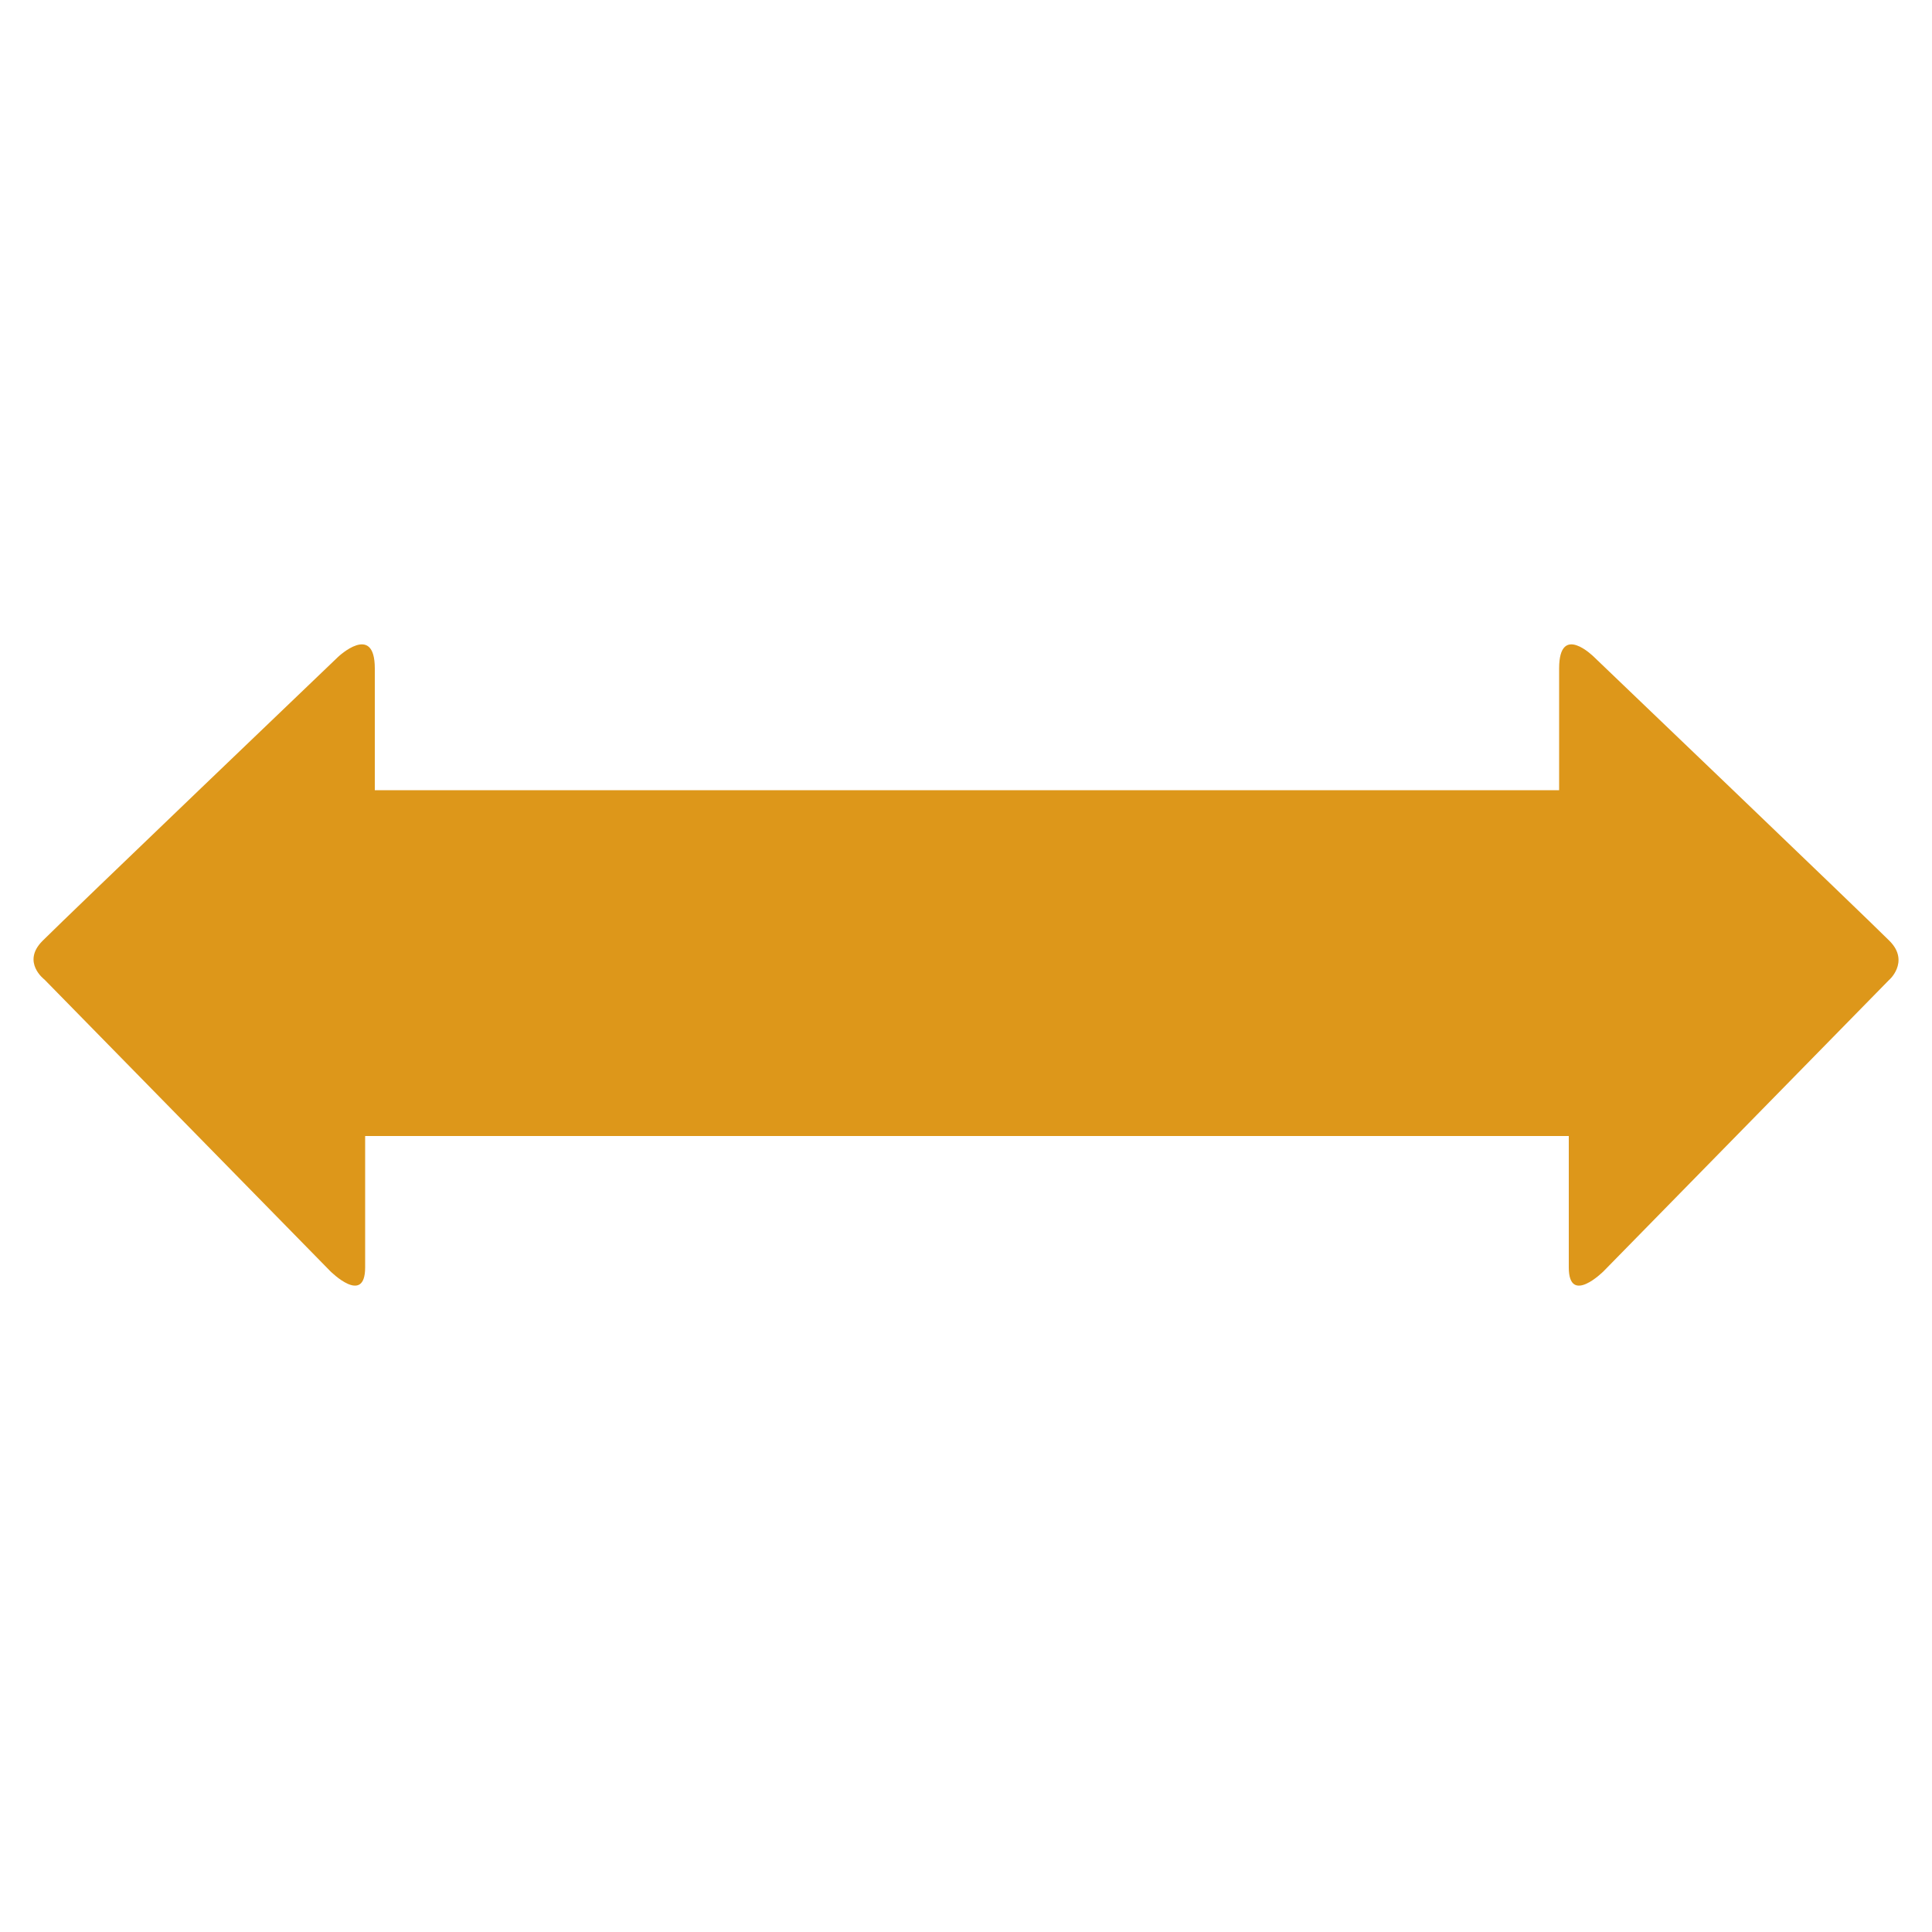 <?xml version="1.0" encoding="utf-8"?>
<!-- Generator: Adobe Illustrator 21.1.0, SVG Export Plug-In . SVG Version: 6.00 Build 0)  -->
<!DOCTYPE svg PUBLIC "-//W3C//DTD SVG 1.1//EN" "http://www.w3.org/Graphics/SVG/1.1/DTD/svg11.dtd">
<svg version="1.1" id="arrows" xmlns="http://www.w3.org/2000/svg" xmlns:xlink="http://www.w3.org/1999/xlink" x="0px" y="0px"
	 viewBox="0 0 100 100" style="enable-background:new 0 0 100 100;" xml:space="preserve">
<style type="text/css">
	.st0{fill:#DD971A;}
</style>
<path class="st0" d="M97.8,48.7C96.4,47.3,82.5,34,82.5,34s-1.8-1.8-1.8,0.6c0,2.4,0,6.3,0,6.3s-1.1,0-2.7,0c-5,0-22.4,0-26.5,0
	h-0.2c-4.2,0-24.3,0-29.2,0c-1.6,0-2.7,0-2.7,0s0-3.9,0-6.3c0-2.4-1.9-0.6-1.9-0.6S3.6,47.3,2.2,48.7c-1.1,1.1,0.1,2,0.1,2
	l14.8,15.1c0,0,1.8,1.8,1.8-0.2v-6.8c0,0,1.2,0,3,0c5.1,0,24.8,0,29.2,0c0.1,0,0.3,0,0.3,0c0.1,0,0.2,0,0.3,0c4.3,0,21.4,0,26.5,0
	c1.8,0,3,0,3,0s0,4.8,0,6.8c0,2,1.8,0.2,1.8,0.2l14.8-15.1C97.7,50.8,98.9,49.8,97.8,48.7"/>
</svg>
